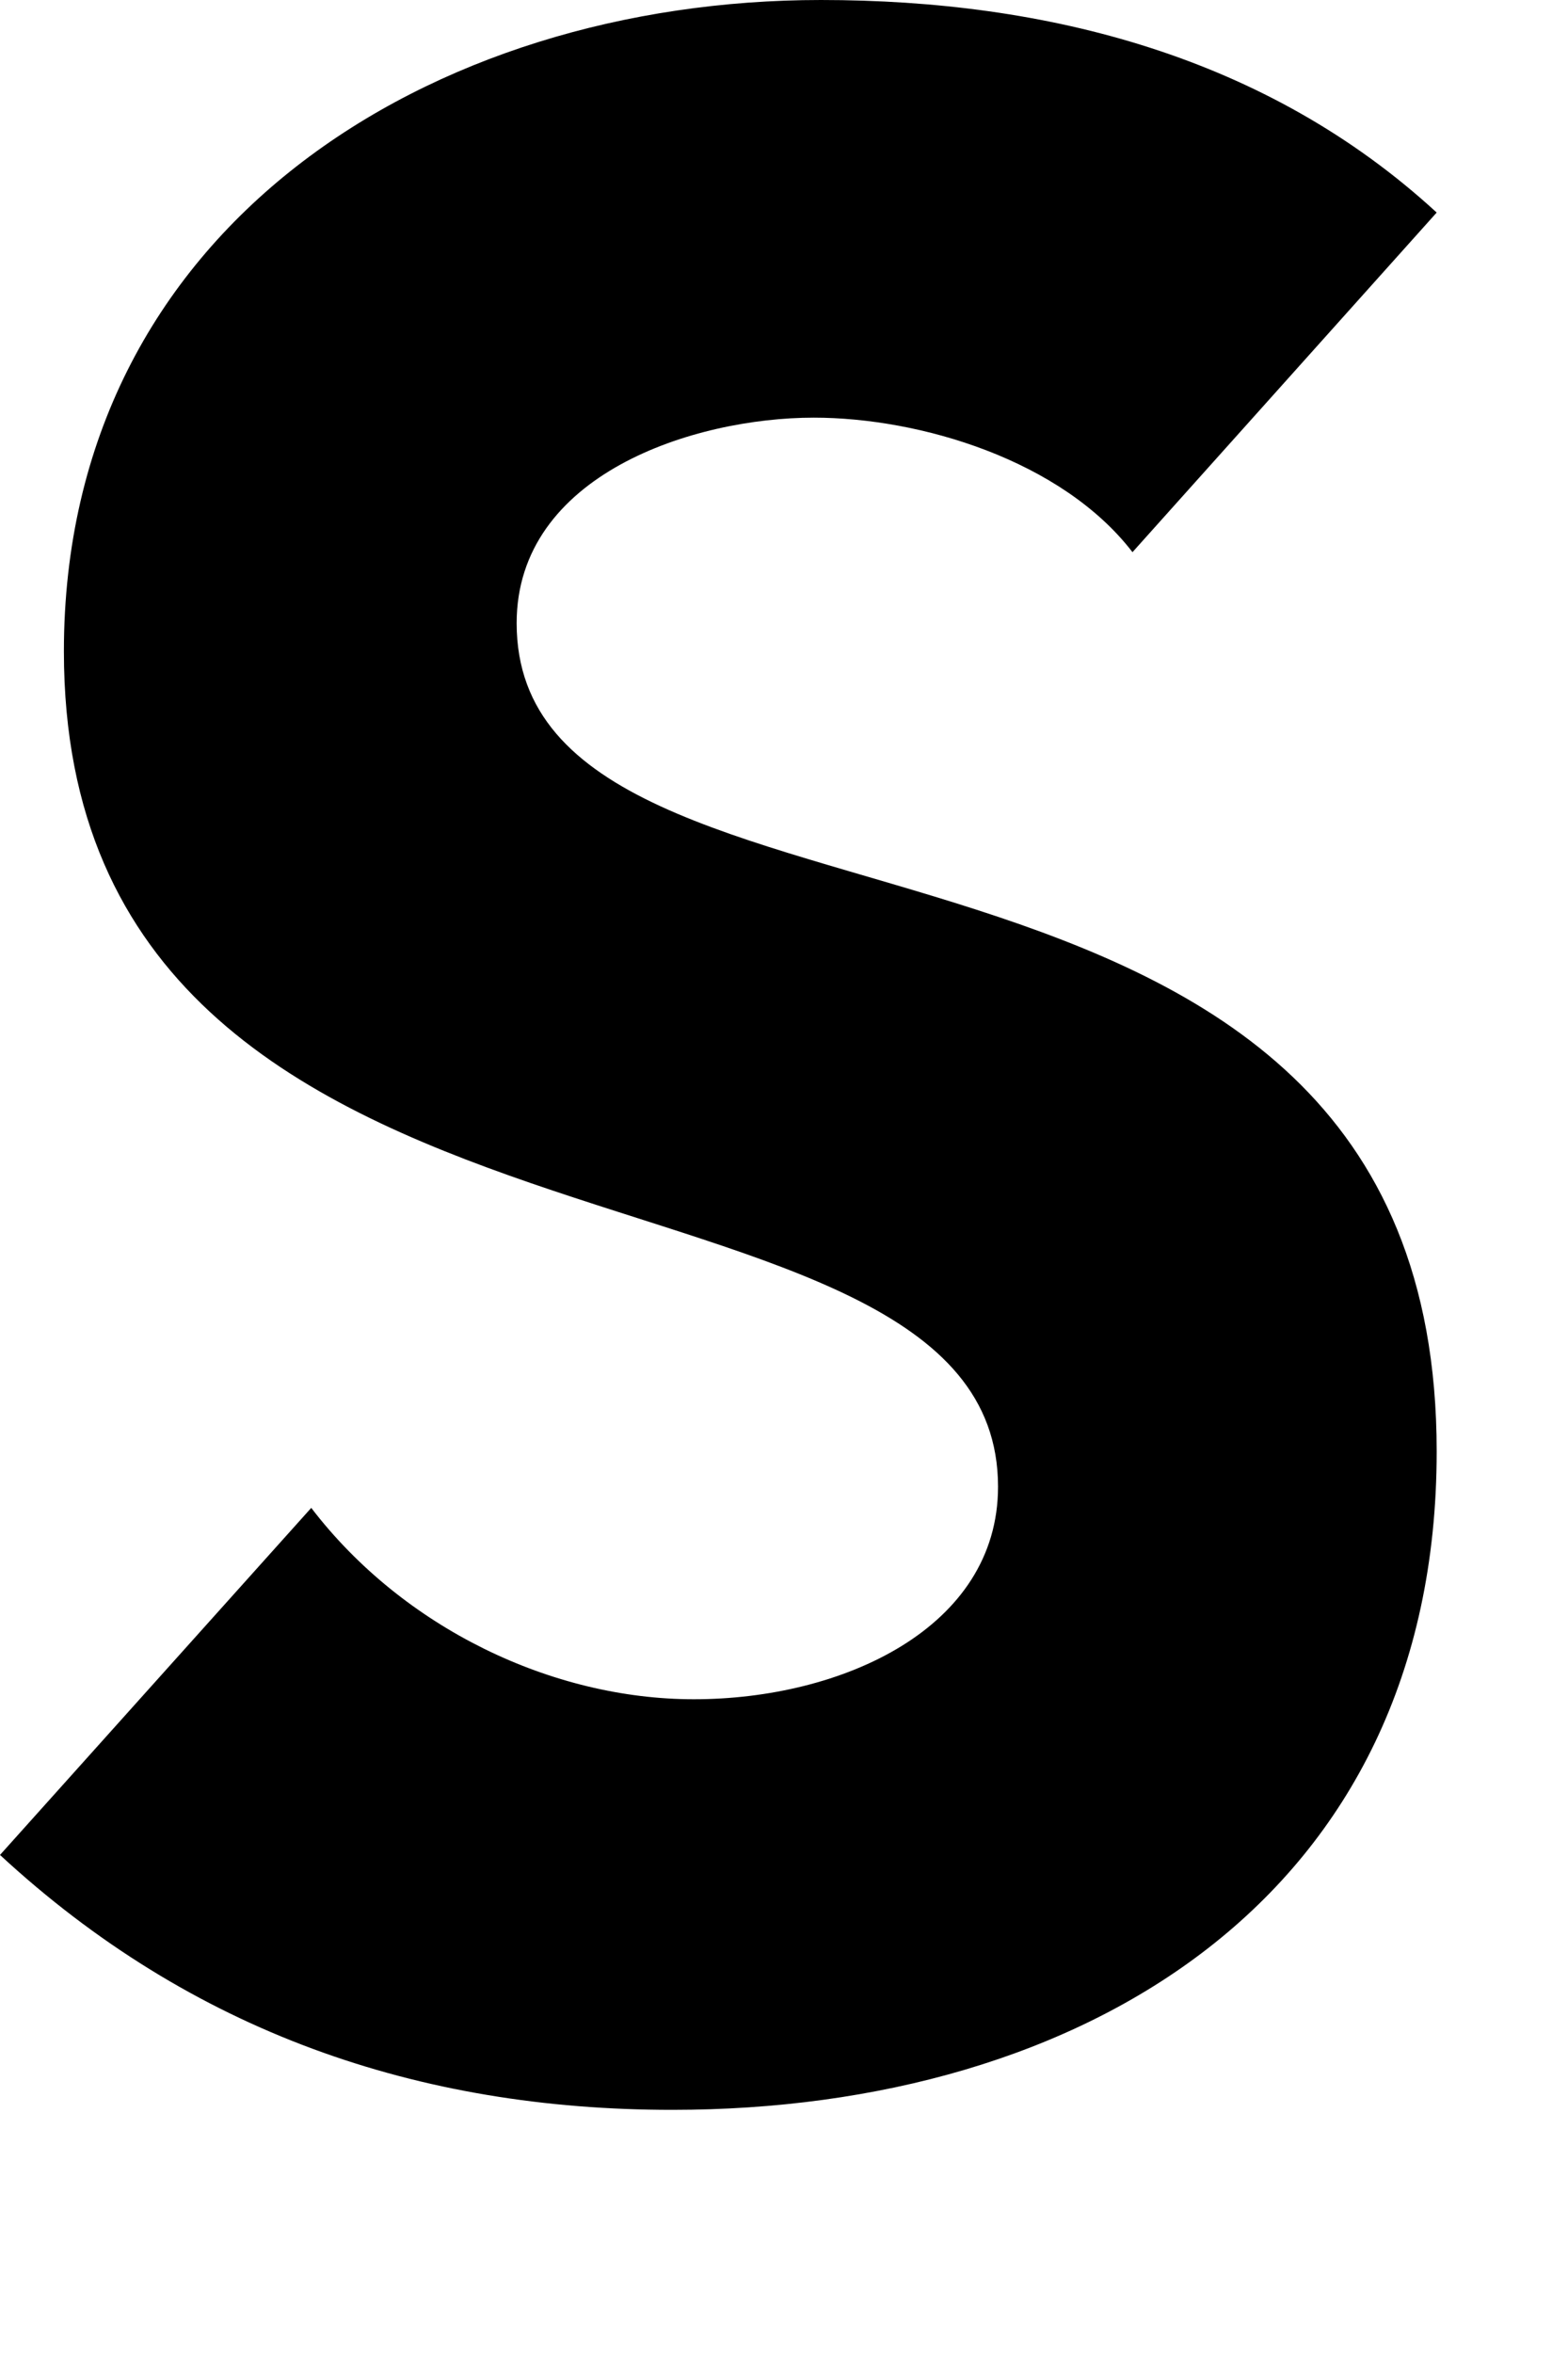 <?xml version="1.0" encoding="utf-8"?>
<svg xmlns="http://www.w3.org/2000/svg" fill="none" height="100%" overflow="visible" preserveAspectRatio="none" style="display: block;" viewBox="0 0 4 6" width="100%">
<path d="M2.889 1.408C2.708 1.173 2.347 1.065 2.076 1.065C1.77 1.065 1.318 1.21 1.318 1.589C1.318 2.509 3.665 1.914 3.665 3.701C3.665 4.838 2.763 5.38 1.715 5.38C1.066 5.38 0.488 5.181 0 4.73L0.794 3.845C1.029 4.152 1.409 4.333 1.77 4.333C2.148 4.333 2.546 4.152 2.546 3.791C2.546 2.87 0.163 3.358 0.163 1.661C0.163 0.578 1.101 0 2.094 0C2.672 0 3.232 0.144 3.665 0.542L2.889 1.408Z" fill="black" id="Vector"/>
</svg>